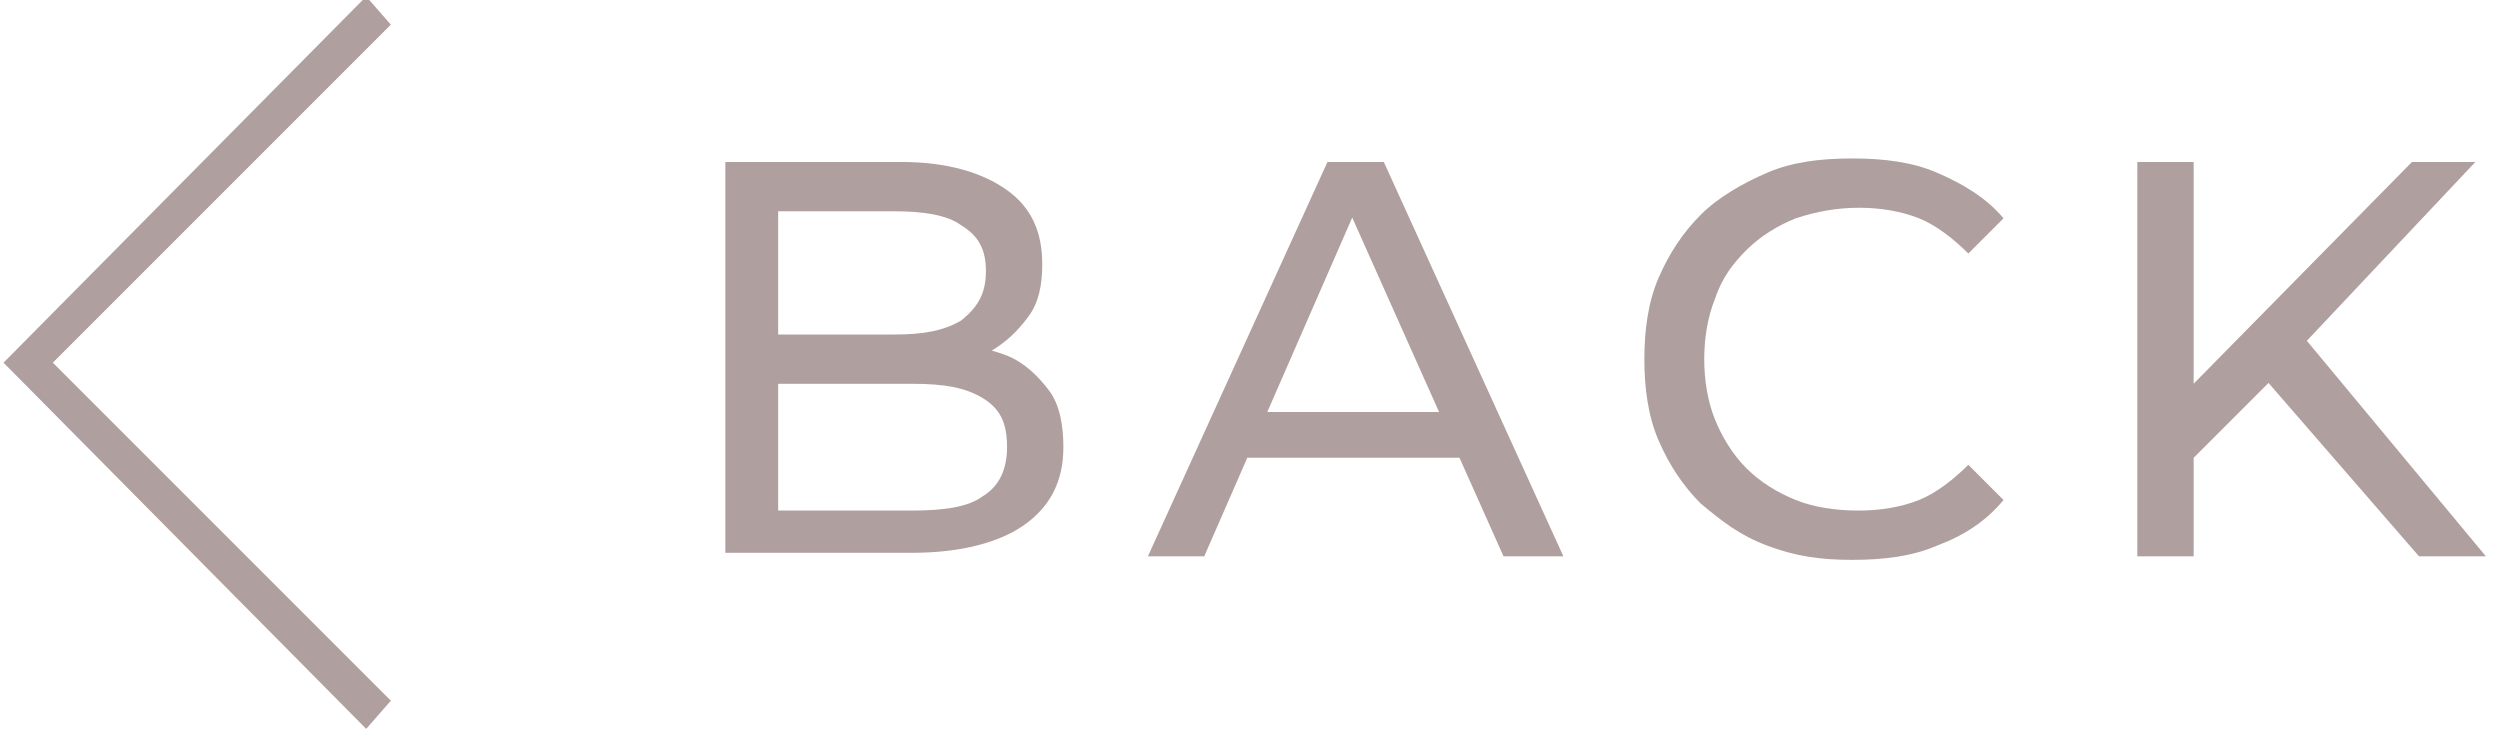 <?xml version="1.0" encoding="utf-8"?>
<!-- Generator: Adobe Illustrator 26.2.1, SVG Export Plug-In . SVG Version: 6.00 Build 0)  -->
<svg version="1.1" id="レイヤー_1" xmlns="http://www.w3.org/2000/svg" xmlns:xlink="http://www.w3.org/1999/xlink" x="0px"
	 y="0px" viewBox="0 0 71 21" style="enable-background:new 0 0 71 21;" xml:space="preserve">
<style type="text/css">
	.st0{fill:#B09F9F;}
	.st1{fill:none;}
</style>
<g>
	<g>
		<polygon class="st0" points="10.4,20.7 0.1,10.3 10.4,-0.1 11.1,0.7 1.5,10.3 11.1,19.9 		"/>
		<g>
			<path class="st0" d="M20.6,15.8V4.6h5c1.3,0,2.3,0.3,3,0.8s1,1.2,1,2.1c0,0.6-0.1,1.1-0.4,1.5c-0.3,0.4-0.6,0.7-1.1,1
				c-0.5,0.2-1,0.3-1.5,0.3l0.3-0.5c0.6,0,1.2,0.1,1.7,0.3c0.5,0.2,0.9,0.6,1.2,1c0.3,0.4,0.4,1,0.4,1.6c0,1-0.4,1.7-1.1,2.2
				c-0.7,0.5-1.8,0.8-3.2,0.8H20.6z M22.2,14.5h3.7c0.9,0,1.6-0.1,2-0.4c0.5-0.3,0.7-0.8,0.7-1.4c0-0.7-0.2-1.1-0.7-1.4
				c-0.5-0.3-1.1-0.4-2-0.4H22V9.5h3.4c0.8,0,1.4-0.1,1.9-0.4C27.8,8.7,28,8.3,28,7.7c0-0.6-0.2-1-0.7-1.3c-0.4-0.3-1.1-0.4-1.9-0.4
				h-3.3V14.5z"/>
			<path class="st0" d="M32.6,15.8l5.1-11.2h1.6l5.1,11.2h-1.7L38.1,5.5h0.6l-4.5,10.3H32.6z M34.7,13l0.4-1.3h6.3l0.5,1.3H34.7z"/>
			<path class="st0" d="M52.6,15.9c-0.9,0-1.6-0.1-2.4-0.4s-1.3-0.7-1.9-1.2c-0.5-0.5-0.9-1.1-1.2-1.8c-0.3-0.7-0.4-1.5-0.4-2.3
				s0.1-1.6,0.4-2.3c0.3-0.7,0.7-1.3,1.2-1.8s1.2-0.9,1.9-1.2c0.7-0.3,1.5-0.4,2.4-0.4c0.9,0,1.7,0.1,2.4,0.4
				c0.7,0.3,1.4,0.7,1.9,1.3l-1,1c-0.4-0.4-0.9-0.8-1.4-1c-0.5-0.2-1.1-0.3-1.7-0.3c-0.6,0-1.2,0.1-1.8,0.3c-0.5,0.2-1,0.5-1.4,0.9
				c-0.4,0.4-0.7,0.8-0.9,1.4c-0.2,0.5-0.3,1.1-0.3,1.7c0,0.6,0.1,1.2,0.3,1.7s0.5,1,0.9,1.4c0.4,0.4,0.9,0.7,1.4,0.9
				c0.5,0.2,1.1,0.3,1.8,0.3c0.6,0,1.2-0.1,1.7-0.3c0.5-0.2,1-0.6,1.4-1l1,1c-0.5,0.6-1.1,1-1.9,1.3C54.3,15.8,53.5,15.9,52.6,15.9z
				"/>
			<path class="st0" d="M60.7,15.8V4.6h1.6v11.2H60.7z M62.2,13.1l-0.1-2l6.4-6.5h1.8l-4.9,5.2l-0.9,1L62.2,13.1z M68.7,15.8
				l-4.6-5.3l1.1-1.2l5.4,6.5H68.7z"/>
		</g>
	</g>
	<rect x="20.4" y="0.7" class="st1" width="50" height="20"/>
	
		<rect x="10.4" y="0.7" transform="matrix(-1 -1.224647e-16 1.224647e-16 -1 30.899 21.397)" class="st1" width="10" height="20"/>
	<rect x="0.4" y="0.7" transform="matrix(-1 -1.224647e-16 1.224647e-16 -1 10.899 21.397)" class="st1" width="10" height="20"/>
</g>
</svg>

